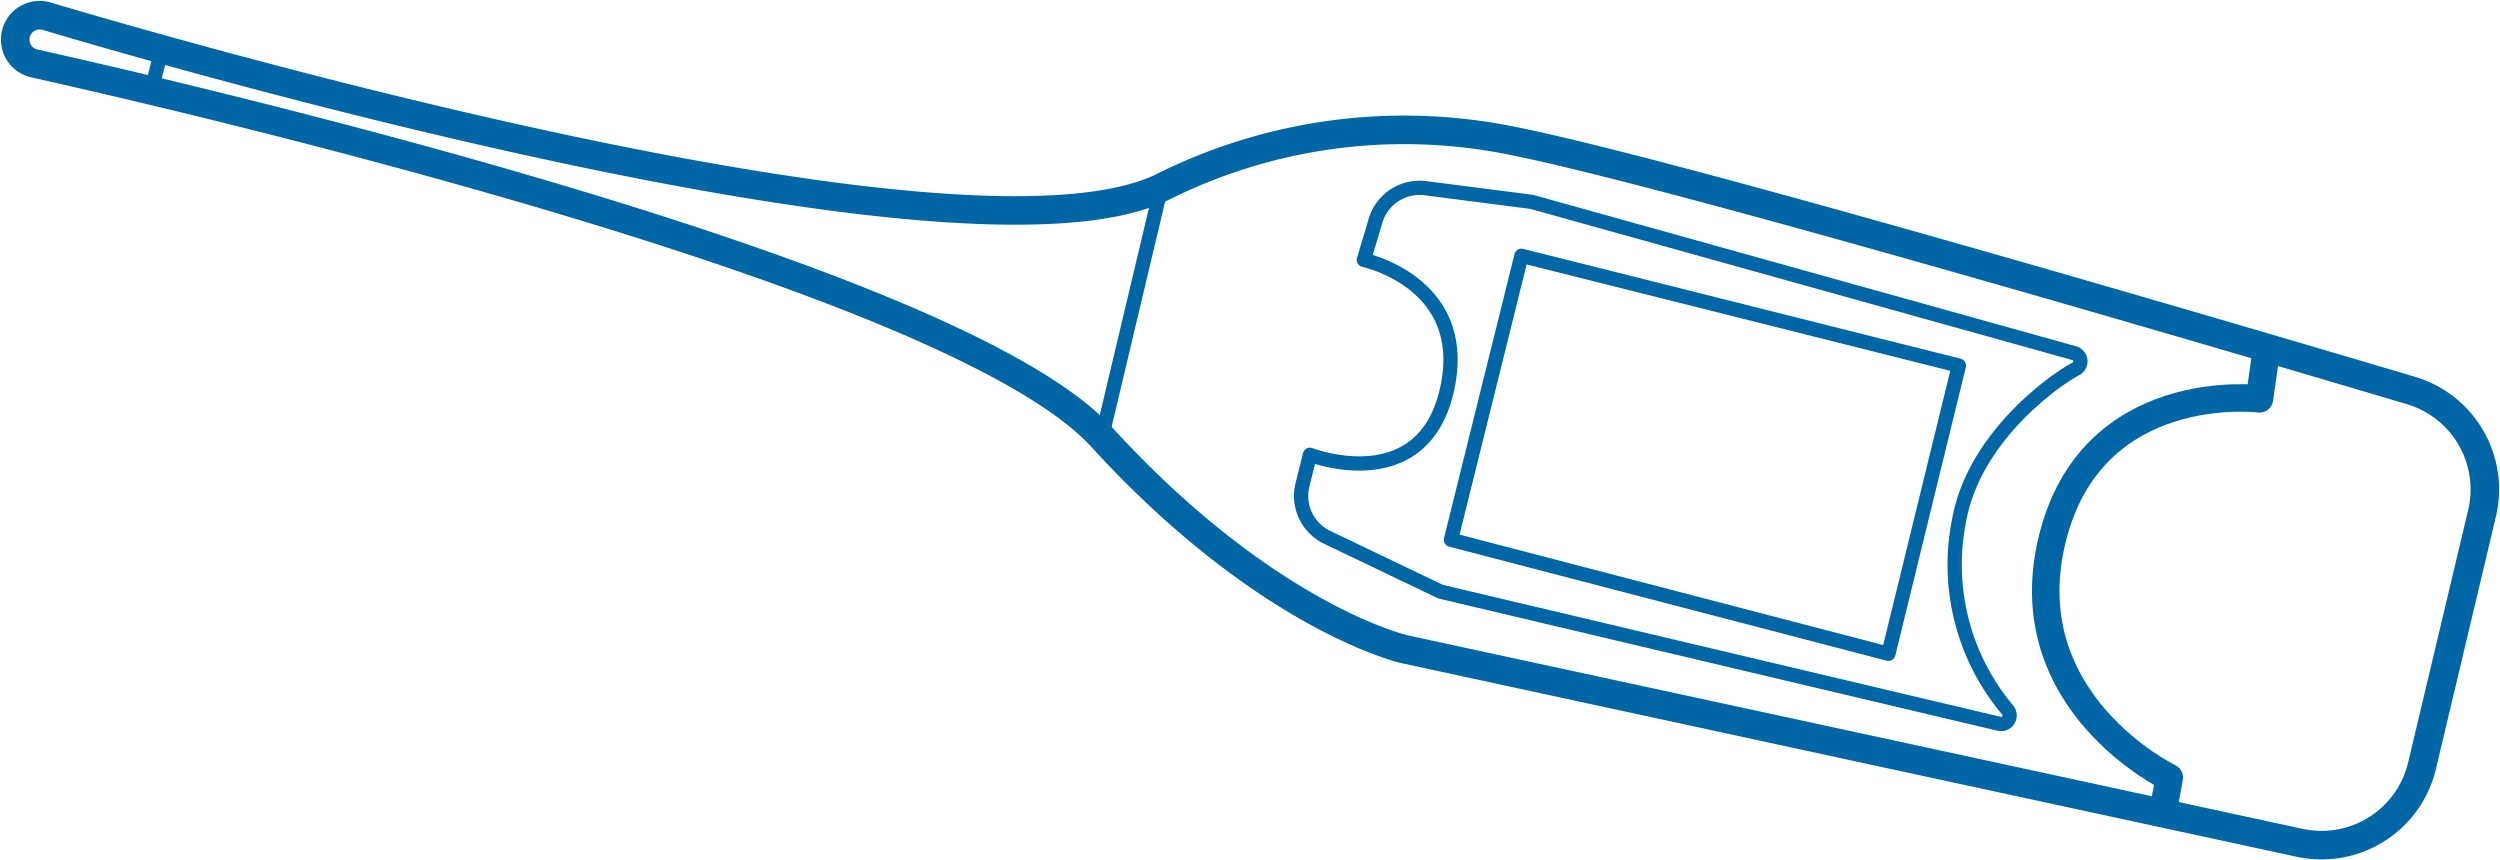 <svg xmlns="http://www.w3.org/2000/svg" xmlns:xlink="http://www.w3.org/1999/xlink" id="Raggruppa_30" data-name="Raggruppa 30" width="175.255" height="60.312" viewBox="0 0 175.255 60.312"><defs><clipPath id="clip-path"><rect id="Rettangolo_12" data-name="Rettangolo 12" width="175.255" height="60.312" fill="none"></rect></clipPath></defs><g id="Raggruppa_29" data-name="Raggruppa 29" transform="translate(0 0)" clip-path="url(#clip-path)"><path id="Tracciato_225" data-name="Tracciato 225" d="M81.332,13.1a37.852,37.852,0,0,1,24.693-3.278c11.187,2.238,47.853,13.013,62.929,17.491a7.238,7.238,0,0,1,4.98,8.614l-4.207,17.694a7.239,7.239,0,0,1-8.573,5.4L98.377,45.446s-9.615-2.186-21.2-14.86C66.832,19.261,13.569,6.89,2.338,4.383A1.712,1.712,0,1,1,3.2,1.071C12.7,3.9,67.38,19.681,81.332,13.1Z" transform="translate(0.061 0.062)" fill="none" stroke="#0066a5" stroke-linecap="round" stroke-linejoin="round" stroke-width="2"></path><line id="Linea_5" data-name="Linea 5" x1="4.152" y2="17.482" transform="translate(77.241 13.165)" fill="none" stroke="#0066a5" stroke-linecap="round" stroke-linejoin="round" stroke-width="1"></line><path id="Tracciato_226" data-name="Tracciato 226" d="M150.511,23.559l-.421,2.951s-11.8-1.475-14.542,9.9,8.22,16.649,8.22,16.649l-.422,2.318" transform="translate(8.302 1.448)" fill="none" stroke="#0066a5" stroke-linecap="round" stroke-linejoin="round" stroke-width="1.929"></path><path id="Tracciato_227" data-name="Tracciato 227" d="M90.33,17.46l.817-2.749a3.224,3.224,0,0,1,3.5-2.279l7.453.958,38.007,10.6a.6.6,0,0,1,.114,1.121c-1.134.571-7.021,4.537-8.148,10.515a15.837,15.837,0,0,0,3.4,13.4.6.6,0,0,1-.638.944L95.707,40.714l-7.945-3.805a3.223,3.223,0,0,1-1.735-3.69l.524-2.1s7.848,3.052,9.592-4.506S90.33,17.46,90.33,17.46Z" transform="translate(5.28 0.762)" fill="none" stroke="#0066a5" stroke-linecap="round" stroke-linejoin="round" stroke-width="1"></path><path id="Tracciato_228" data-name="Tracciato 228" d="M100.767,16.893l30.666,7.7-4.941,20.2L95.826,36.8Z" transform="translate(5.888 1.038)" fill="none" stroke="#0066a5" stroke-linecap="round" stroke-linejoin="round" stroke-width="1"></path><line id="Linea_6" data-name="Linea 6" y1="2.907" x2="0.727" transform="translate(10.586 3.542)" fill="none" stroke="#0066a5" stroke-miterlimit="10" stroke-width="1"></line></g></svg>